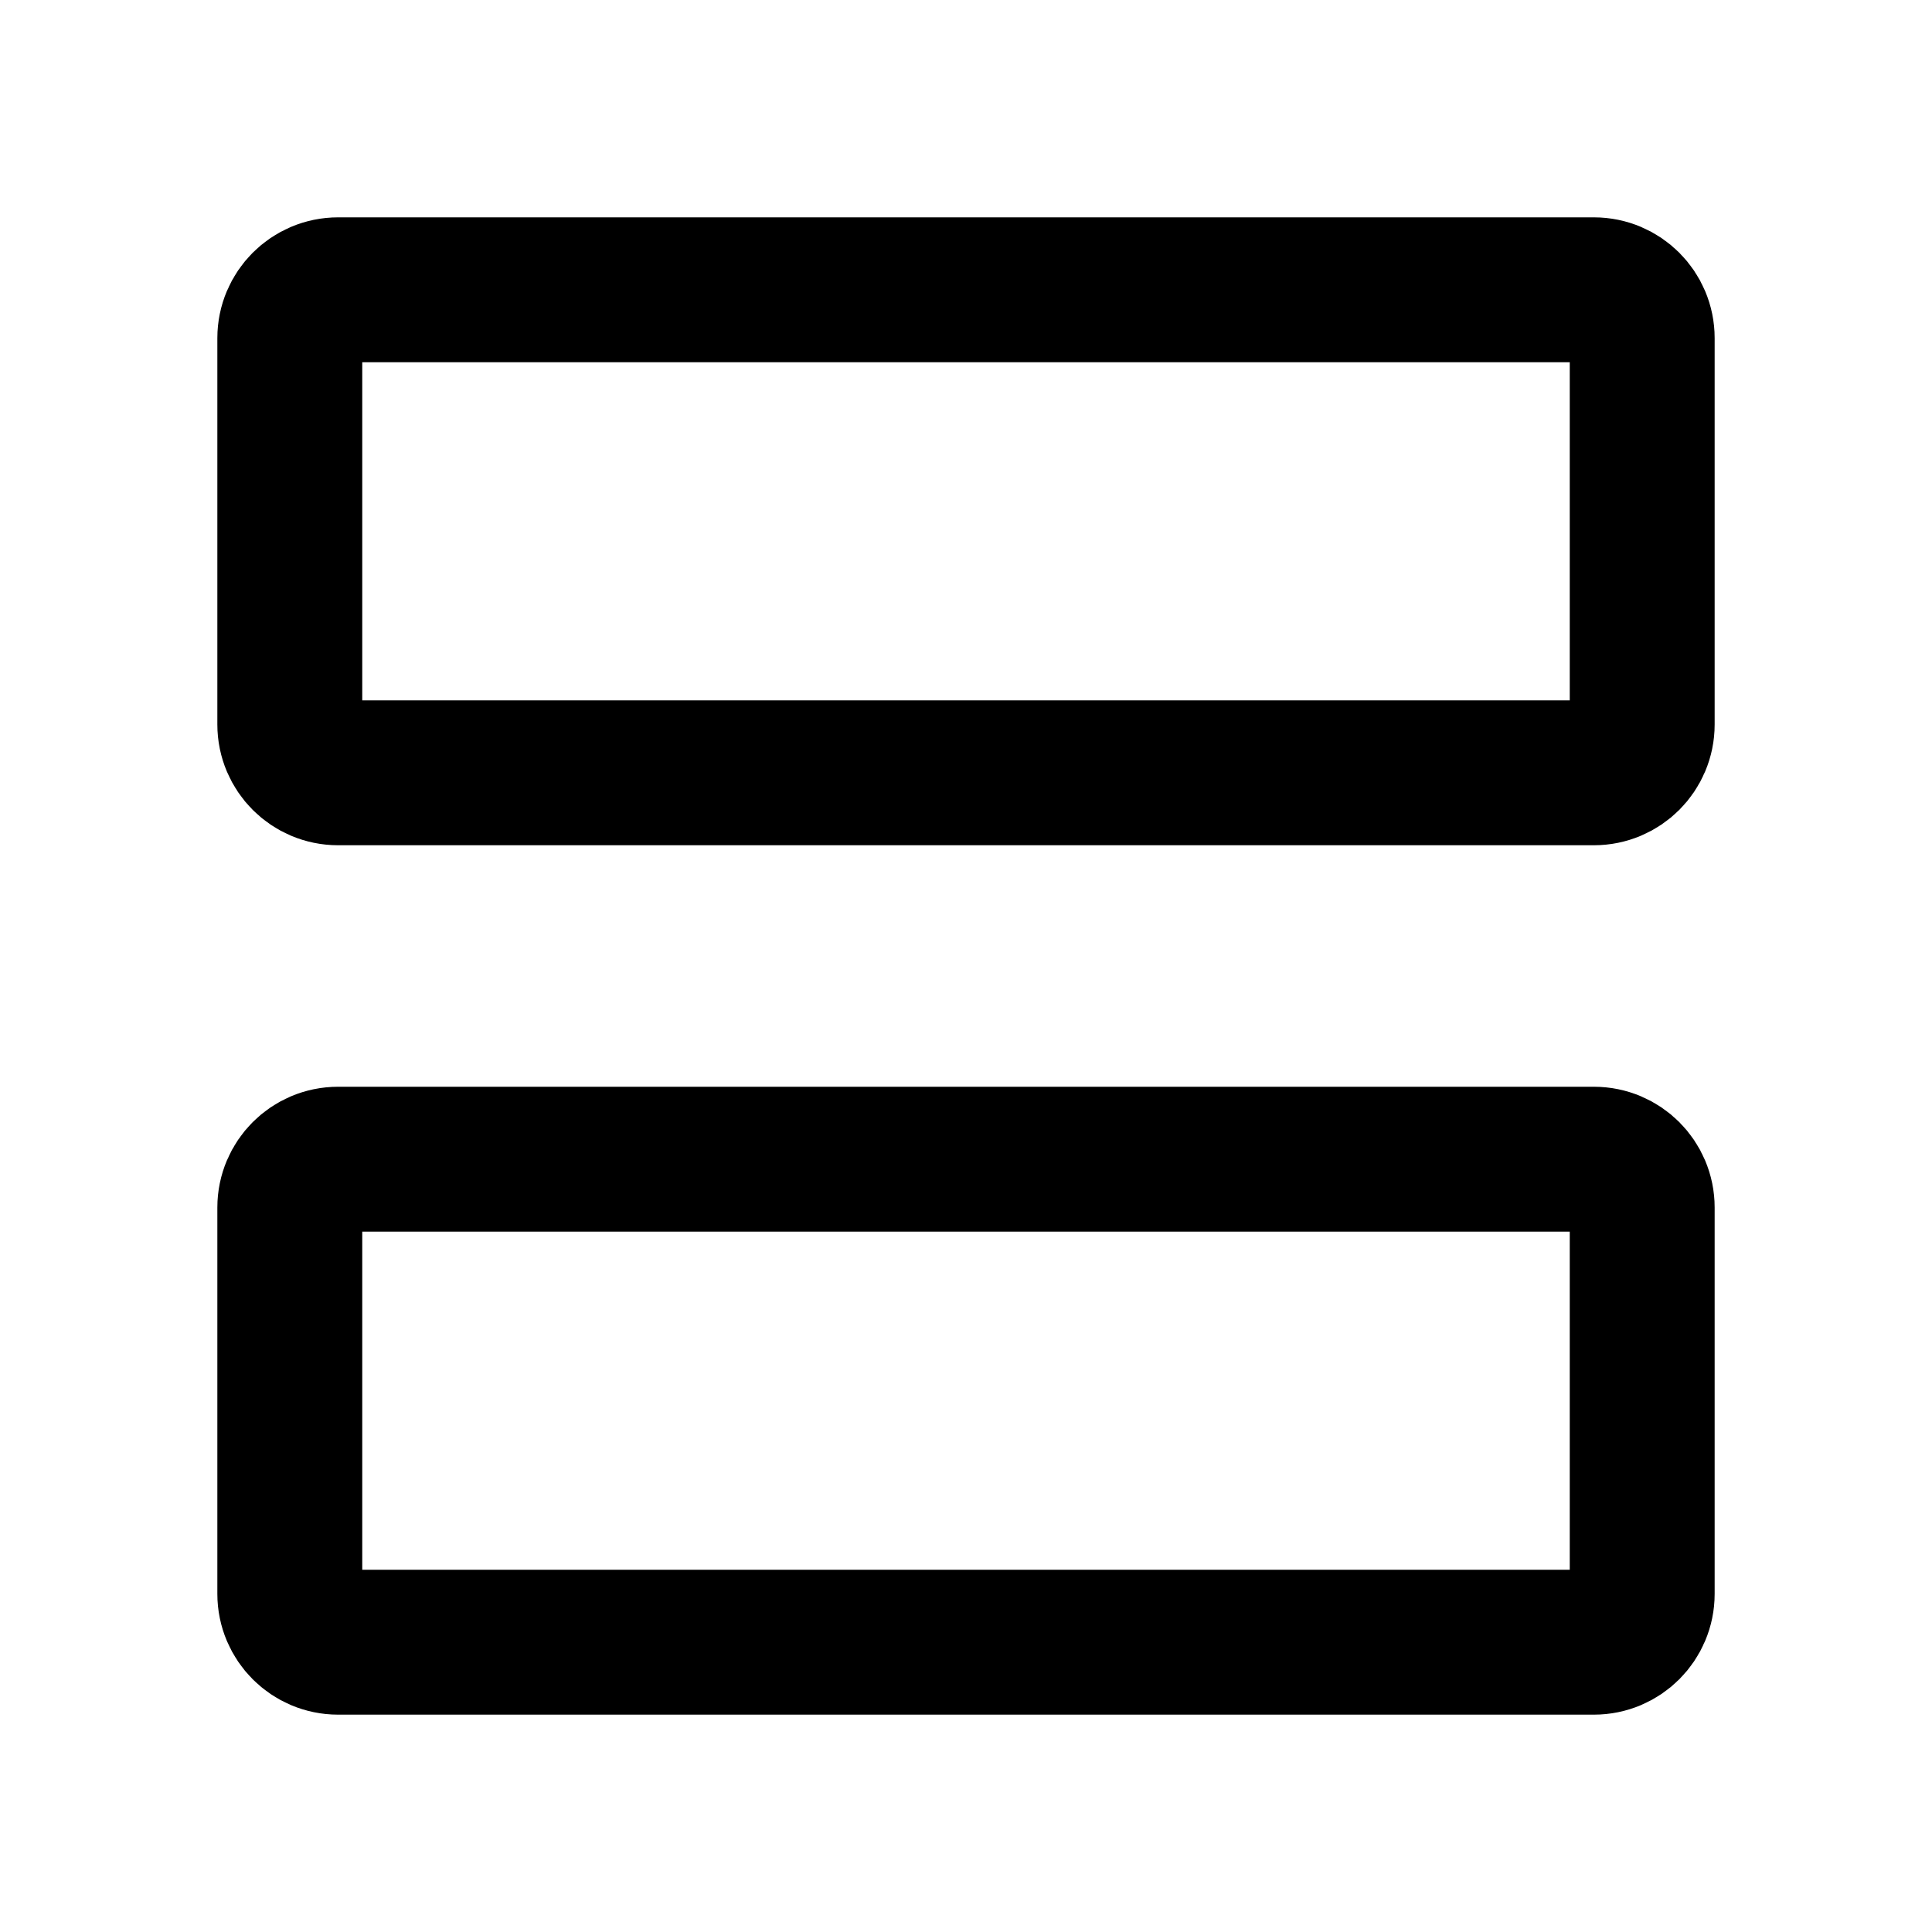 <svg width="20" height="20" viewBox="0 0 20 20" fill="none" xmlns="http://www.w3.org/2000/svg">
<path
		d="M3 3.5C3 3.224 3.224 3 3.5 3H16.5C16.776 3 17 3.224 17 3.5V7.5C17 7.776 16.776 8 16.5 8H3.5C3.224 8 3 7.776 3 7.5V3.5Z"
		stroke="currentColor" stroke-width="1.5" />
<path
		d="M3 12.5C3 12.224 3.224 12 3.5 12H16.5C16.776 12 17 12.224 17 12.5V16.5C17 16.776 16.776 17 16.5 17H3.5C3.224 17 3 16.776 3 16.5V12.5Z"
		stroke="currentColor" stroke-width="1.5" />
</svg>
